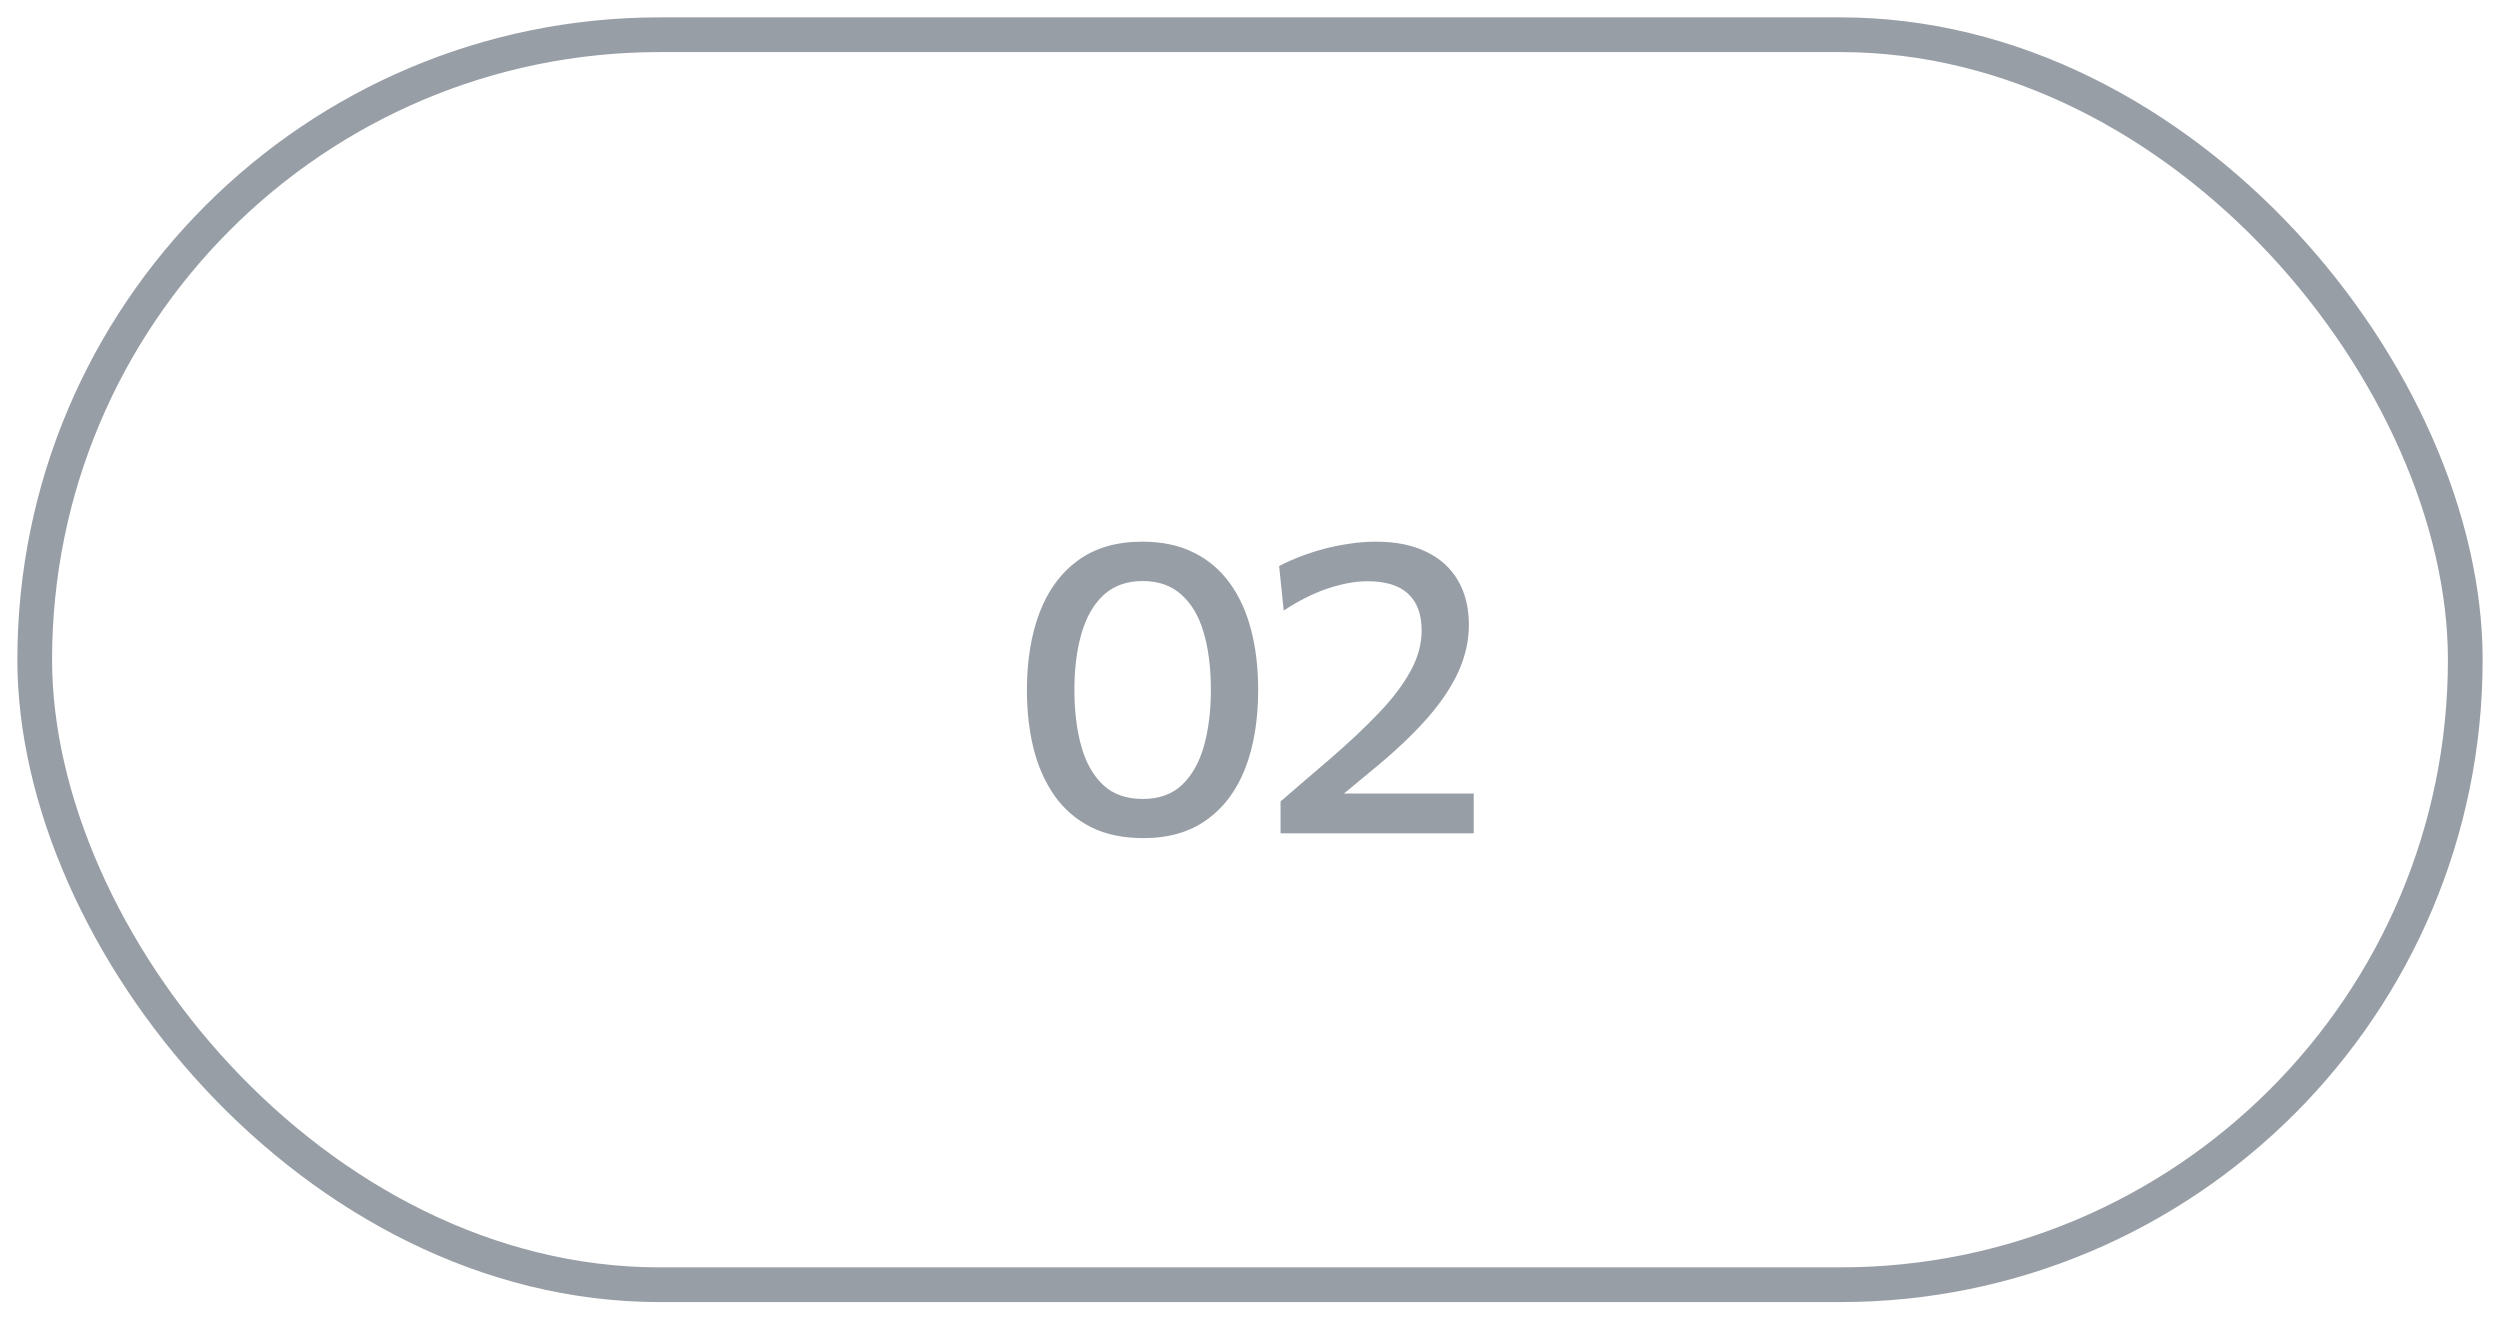 <?xml version="1.0" encoding="UTF-8"?> <svg xmlns="http://www.w3.org/2000/svg" width="72" height="38" viewBox="0 0 72 38" fill="none"><g clip-path="url(#clip0_1_231)"><path d="M32.935 24.138C32.347 24.138 31.841 24.032 31.417 23.82C30.993 23.604 30.645 23.304 30.373 22.92C30.101 22.532 29.899 22.08 29.767 21.564C29.639 21.044 29.575 20.48 29.575 19.872C29.575 19.024 29.697 18.28 29.941 17.64C30.185 17 30.553 16.5 31.045 16.14C31.537 15.78 32.155 15.6 32.899 15.6C33.467 15.6 33.959 15.704 34.375 15.912C34.791 16.116 35.137 16.408 35.413 16.788C35.689 17.164 35.895 17.614 36.031 18.138C36.167 18.658 36.235 19.234 36.235 19.866C36.235 20.734 36.111 21.488 35.863 22.128C35.615 22.764 35.245 23.258 34.753 23.61C34.265 23.962 33.659 24.138 32.935 24.138ZM32.911 23.01C33.383 23.01 33.761 22.874 34.045 22.602C34.333 22.326 34.543 21.952 34.675 21.48C34.807 21.008 34.873 20.47 34.873 19.866C34.873 19.23 34.803 18.678 34.663 18.21C34.527 17.742 34.313 17.38 34.021 17.124C33.733 16.864 33.363 16.734 32.911 16.734C32.451 16.734 32.075 16.868 31.783 17.136C31.495 17.404 31.283 17.774 31.147 18.246C31.011 18.714 30.943 19.254 30.943 19.866C30.943 20.478 31.009 21.02 31.141 21.492C31.273 21.964 31.483 22.336 31.771 22.608C32.059 22.876 32.439 23.01 32.911 23.01ZM36.88 24V23.082C37.117 22.878 37.352 22.674 37.589 22.47C37.825 22.266 38.06 22.064 38.297 21.864C38.849 21.388 39.322 20.942 39.718 20.526C40.114 20.11 40.416 19.71 40.624 19.326C40.837 18.938 40.943 18.55 40.943 18.162C40.943 17.69 40.812 17.336 40.553 17.1C40.297 16.86 39.907 16.74 39.383 16.74C39.194 16.74 38.998 16.76 38.794 16.8C38.594 16.84 38.391 16.896 38.182 16.968C37.978 17.04 37.775 17.128 37.571 17.232C37.367 17.336 37.166 17.454 36.971 17.586L36.839 16.302C37.023 16.206 37.222 16.116 37.438 16.032C37.654 15.948 37.883 15.874 38.123 15.81C38.362 15.746 38.608 15.696 38.861 15.66C39.117 15.62 39.37 15.6 39.623 15.6C40.199 15.6 40.684 15.698 41.081 15.894C41.48 16.086 41.785 16.362 41.992 16.722C42.2 17.078 42.304 17.504 42.304 18C42.304 18.444 42.206 18.886 42.011 19.326C41.815 19.762 41.52 20.206 41.129 20.658C40.736 21.106 40.251 21.572 39.67 22.056L38.386 23.118L38.206 22.854H39.815C40.251 22.854 40.688 22.854 41.129 22.854C41.569 22.854 42.007 22.854 42.443 22.854V24H36.88Z" fill="#989EA6"></path></g><rect x="1" y="1" width="70" height="36" rx="18" stroke="#989EA6"></rect><defs><clipPath id="clip0_1_231"><rect x="1" y="1" width="70" height="36" rx="18" fill="white"></rect></clipPath></defs></svg> 